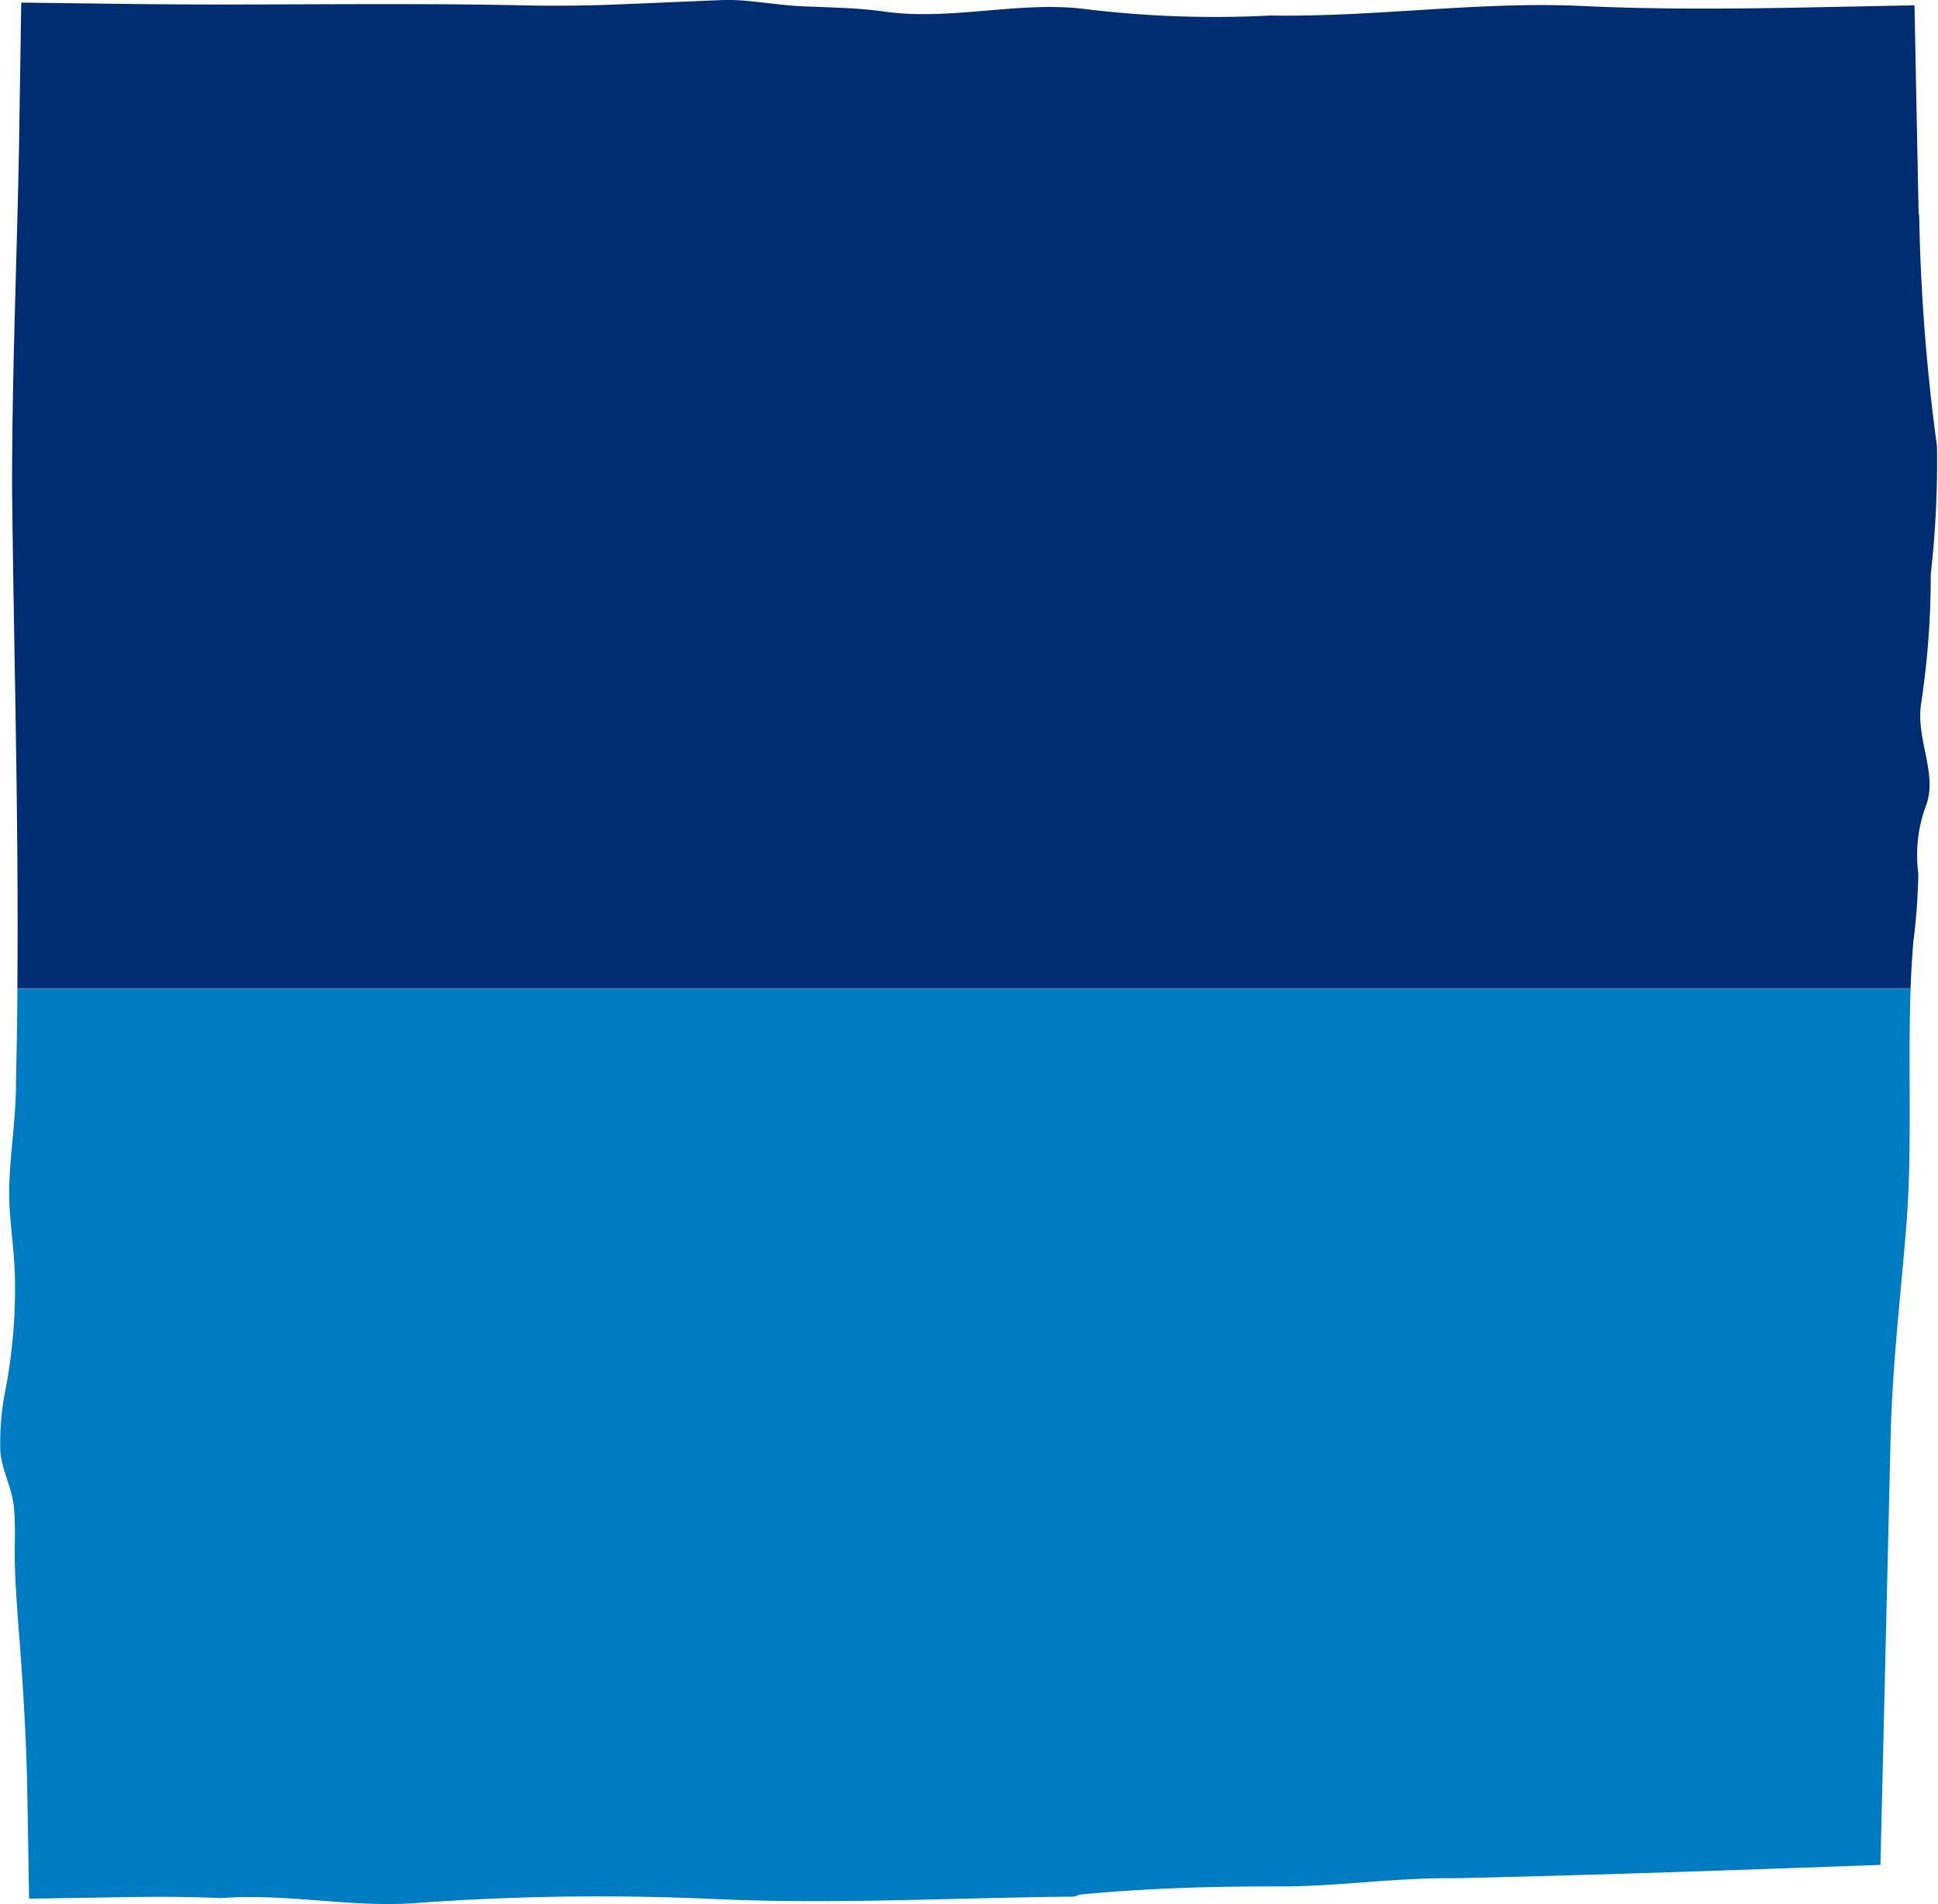 <svg xmlns="http://www.w3.org/2000/svg" xmlns:xlink="http://www.w3.org/1999/xlink" width="65.325" height="64.179" viewBox="0 0 65.325 64.179">
  <defs>
    <clipPath id="clip-path">
      <rect id="Rectangle_214" data-name="Rectangle 214" width="65.325" height="64.179" fill="none"/>
    </clipPath>
  </defs>
  <g id="Group_718" data-name="Group 718" clip-path="url(#clip-path)">
    <path id="Path_1595" data-name="Path 1595" d="M66.858,31.669v-.007a21.348,21.348,0,0,0,.157-2.221,4.768,4.768,0,0,1,.255-2.279c.417-1.088-.373-2.292-.151-3.508a28.918,28.918,0,0,0,.315-4.3,33.74,33.74,0,0,0,.21-4.311,66.462,66.462,0,0,1-.6-7.753.476.476,0,0,0-.019-.106q-.033-1.634-.066-3.281L66.886.179,63.307.25C60.754.3,58.187.322,55.645.2,52.177.044,48.693.58,45.2.523l-.023,0A36.065,36.065,0,0,1,38.833.293c-2.195-.247-4.448.406-6.652.1C31.232.254,30.2.253,29.269.205,28.556.169,27.45-.027,26.743,0L23.629.131c-1.2.057-2.439.076-3.64.05C15.624.087,11.189.189,6.78.134L3.069.088,3.01,3.9l-.015.986c-.071,3.886-.241,7.772-.235,11.658.063,5.589.226,11.184.178,16.769H66.754c.021-.557.053-1.107.1-1.647" transform="translate(-2.353 0)" fill="#002d72"/>
    <path id="Path_1596" data-name="Path 1596" d="M.538,229.027v0c.013,1.222-.2,2.411-.227,3.614-.024.982.171,2.024.192,3.016a18.313,18.313,0,0,1-.313,3.771,9.192,9.192,0,0,0-.179,2.091c.039.6.378,1.216.449,1.83.077.657.022,1.326.04,1.985.025.9.1,1.808.17,2.711.121,1.652.223,3.33.251,5l.059,3.565,3.452-.054c1.016-.016,2.026-.008,3.029.035h.016c2.146-.169,4.366.328,6.527.169a84.573,84.573,0,0,1,10.051-.138c4.1.184,8.058-.042,12.094-.08a.406.406,0,0,0,.218-.066c2.183-.211,4.414-.285,6.7-.277,2.059.005,3.905-.3,5.964-.277l.01,0c4.831-.106,9.6-.28,14.344-.45l.334-14.045v0c.048-2.759.354-5.119.544-7.583.2-2.564.042-5.309.141-7.91H.588q-.013,1.548-.049,3.1" transform="translate(0 -192.615)" fill="#007dc2"/>
  </g>
</svg>
